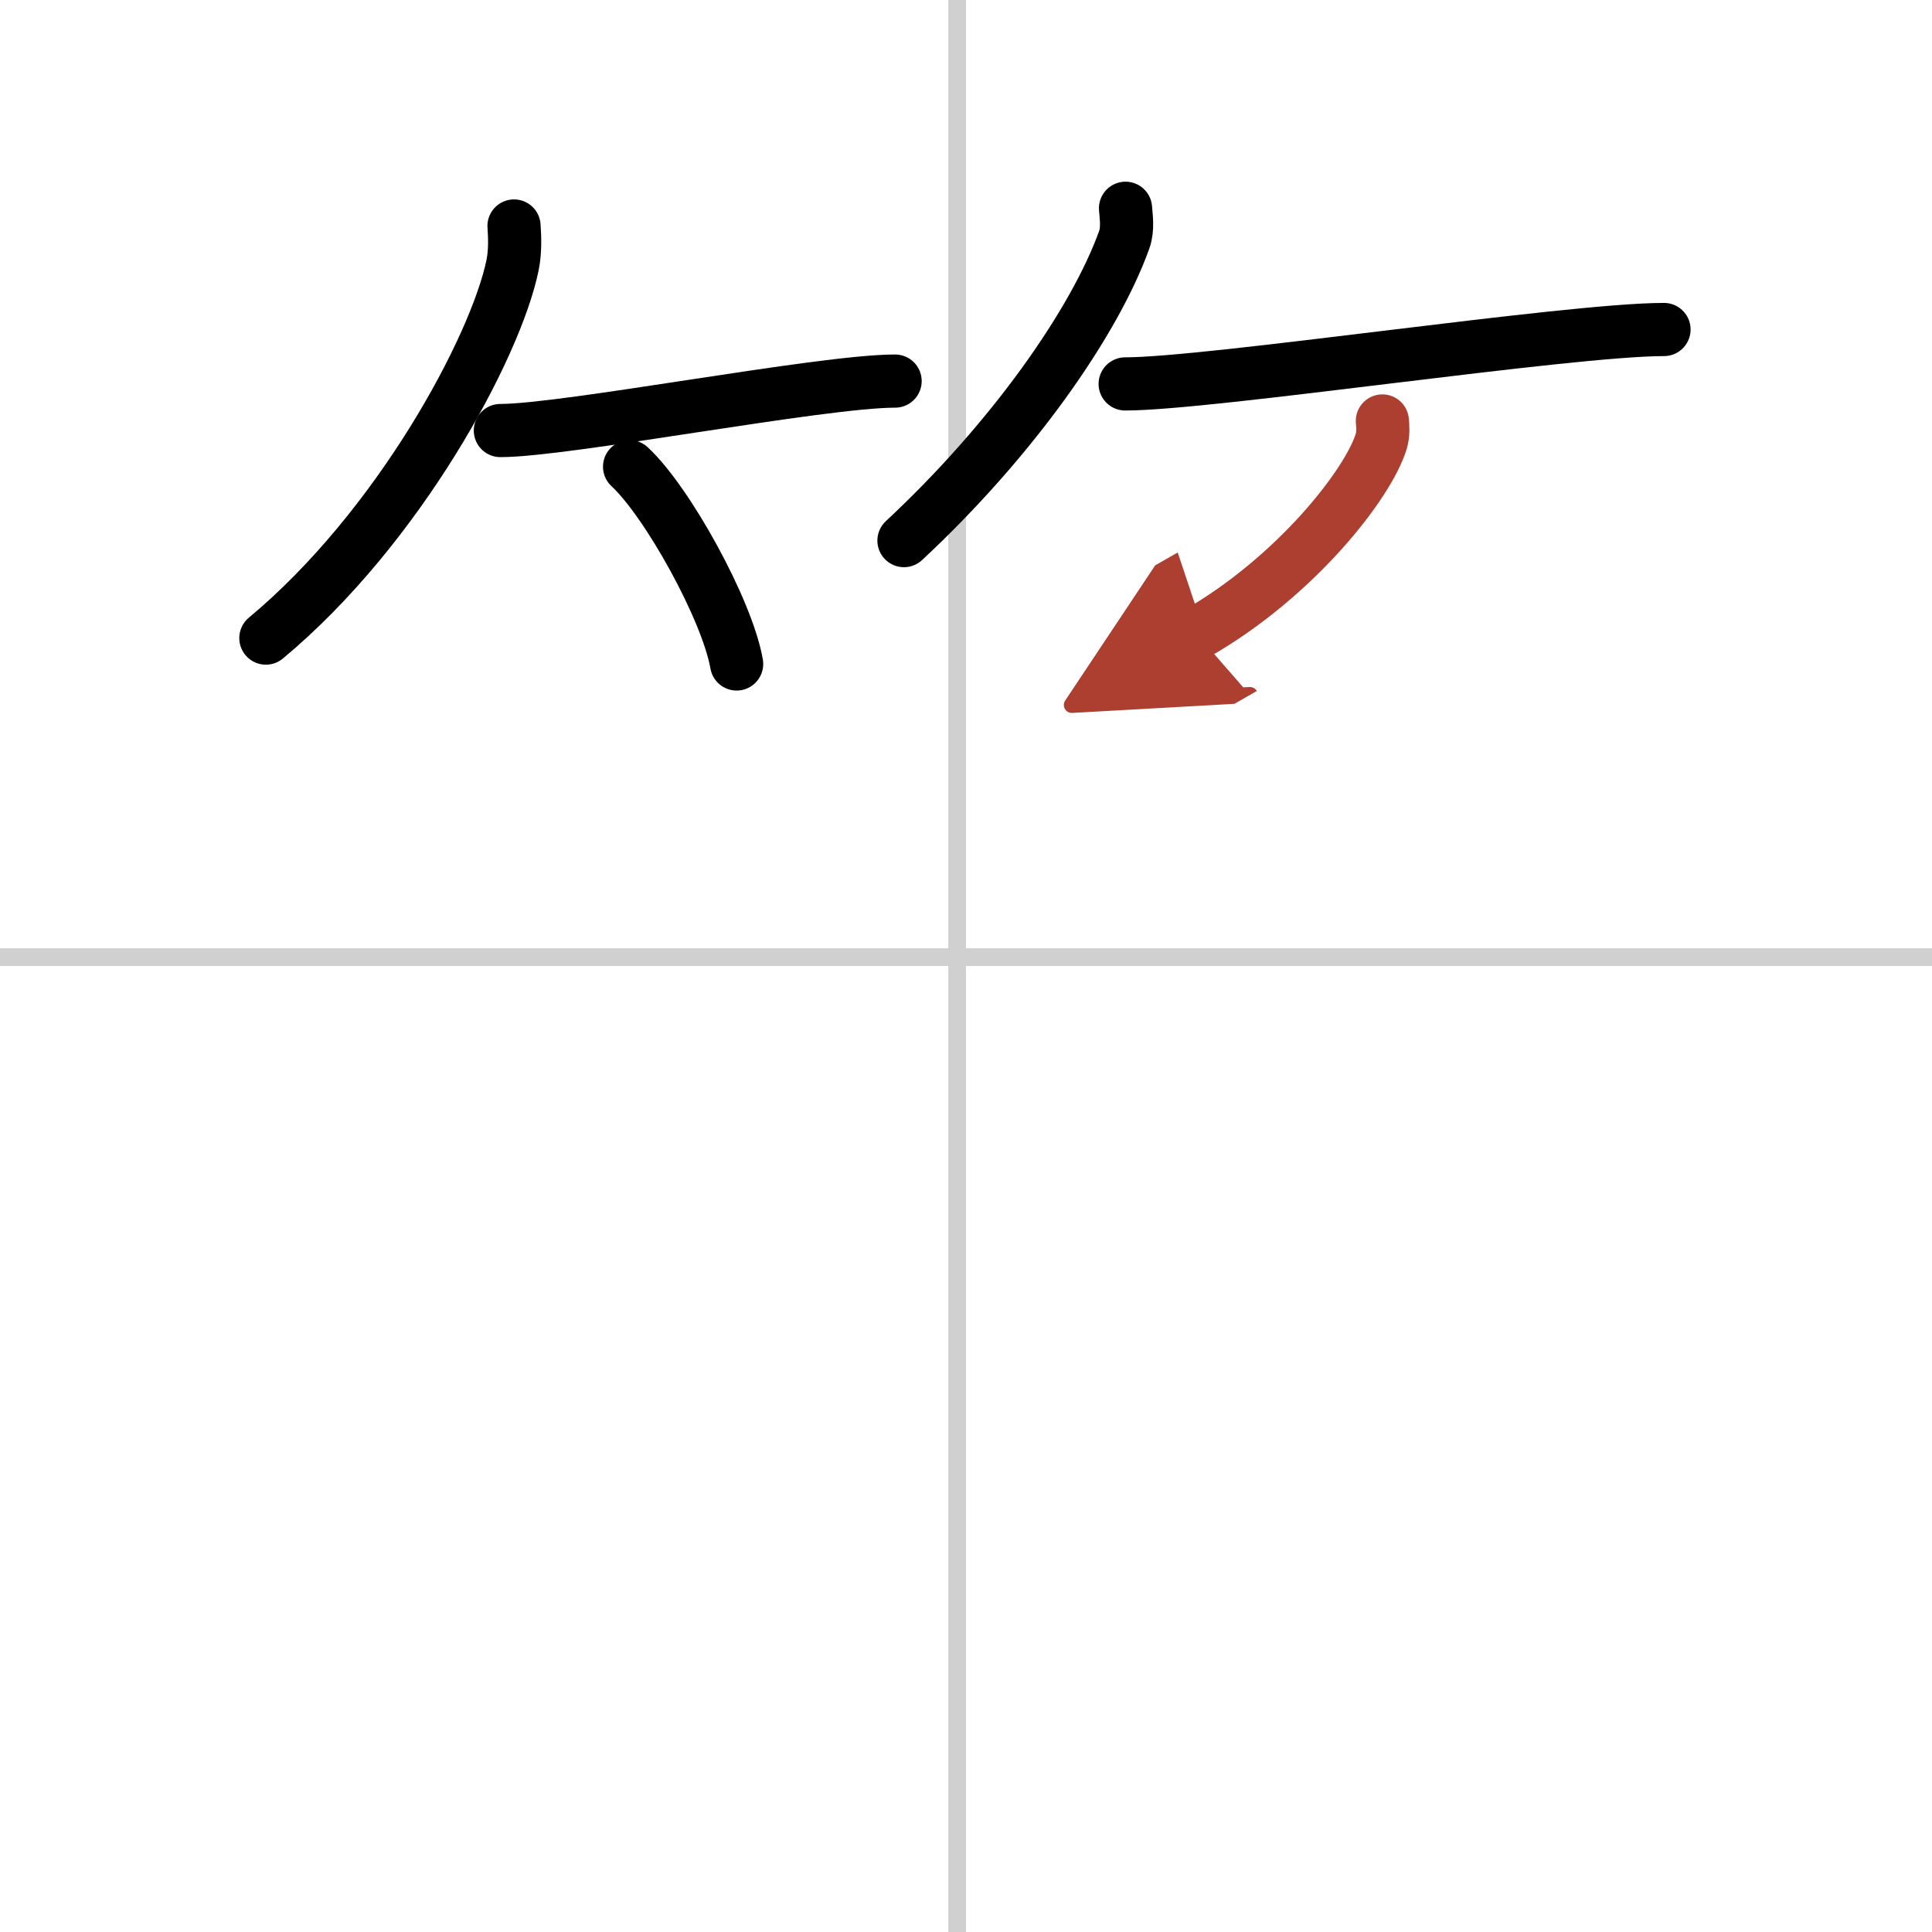 <svg width="400" height="400" viewBox="0 0 109 109" xmlns="http://www.w3.org/2000/svg"><defs><marker id="a" markerWidth="4" orient="auto" refX="1" refY="5" viewBox="0 0 10 10"><polyline points="0 0 10 5 0 10 1 5" fill="#ad3f31" stroke="#ad3f31"/></marker></defs><g fill="none" stroke="#000" stroke-linecap="round" stroke-linejoin="round" stroke-width="3"><rect width="100%" height="100%" fill="#fff" stroke="#fff"/><line x1="54" x2="54" y2="109" stroke="#d0d0d0" stroke-width="1"/><line x2="109" y1="54" y2="54" stroke="#d0d0d0" stroke-width="1"/><path d="M29,12.75c0.04,0.55,0.08,1.41-0.08,2.2C27.97,19.59,22.49,29.77,15,36"/><path d="m28.23 24.29c3.71 0 18.11-2.79 22.27-2.79"/><path d="m35.52 26.33c2.13 1.97 5.51 8.08 6.04 11.13"/><path d="m63.5 11.75c0.03 0.44 0.15 1.15-0.07 1.77-1.67 4.65-6.3 11.27-12.43 16.98"/><path d="m63.48 21.66c4.82 0 24.99-3.07 30.4-3.07"/><path d="m77.99 23.75c0.03 0.28 0.06 0.73-0.06 1.14-0.72 2.39-4.82 7.65-10.43 10.86" marker-end="url(#a)" stroke="#ad3f31"/></g></svg>
